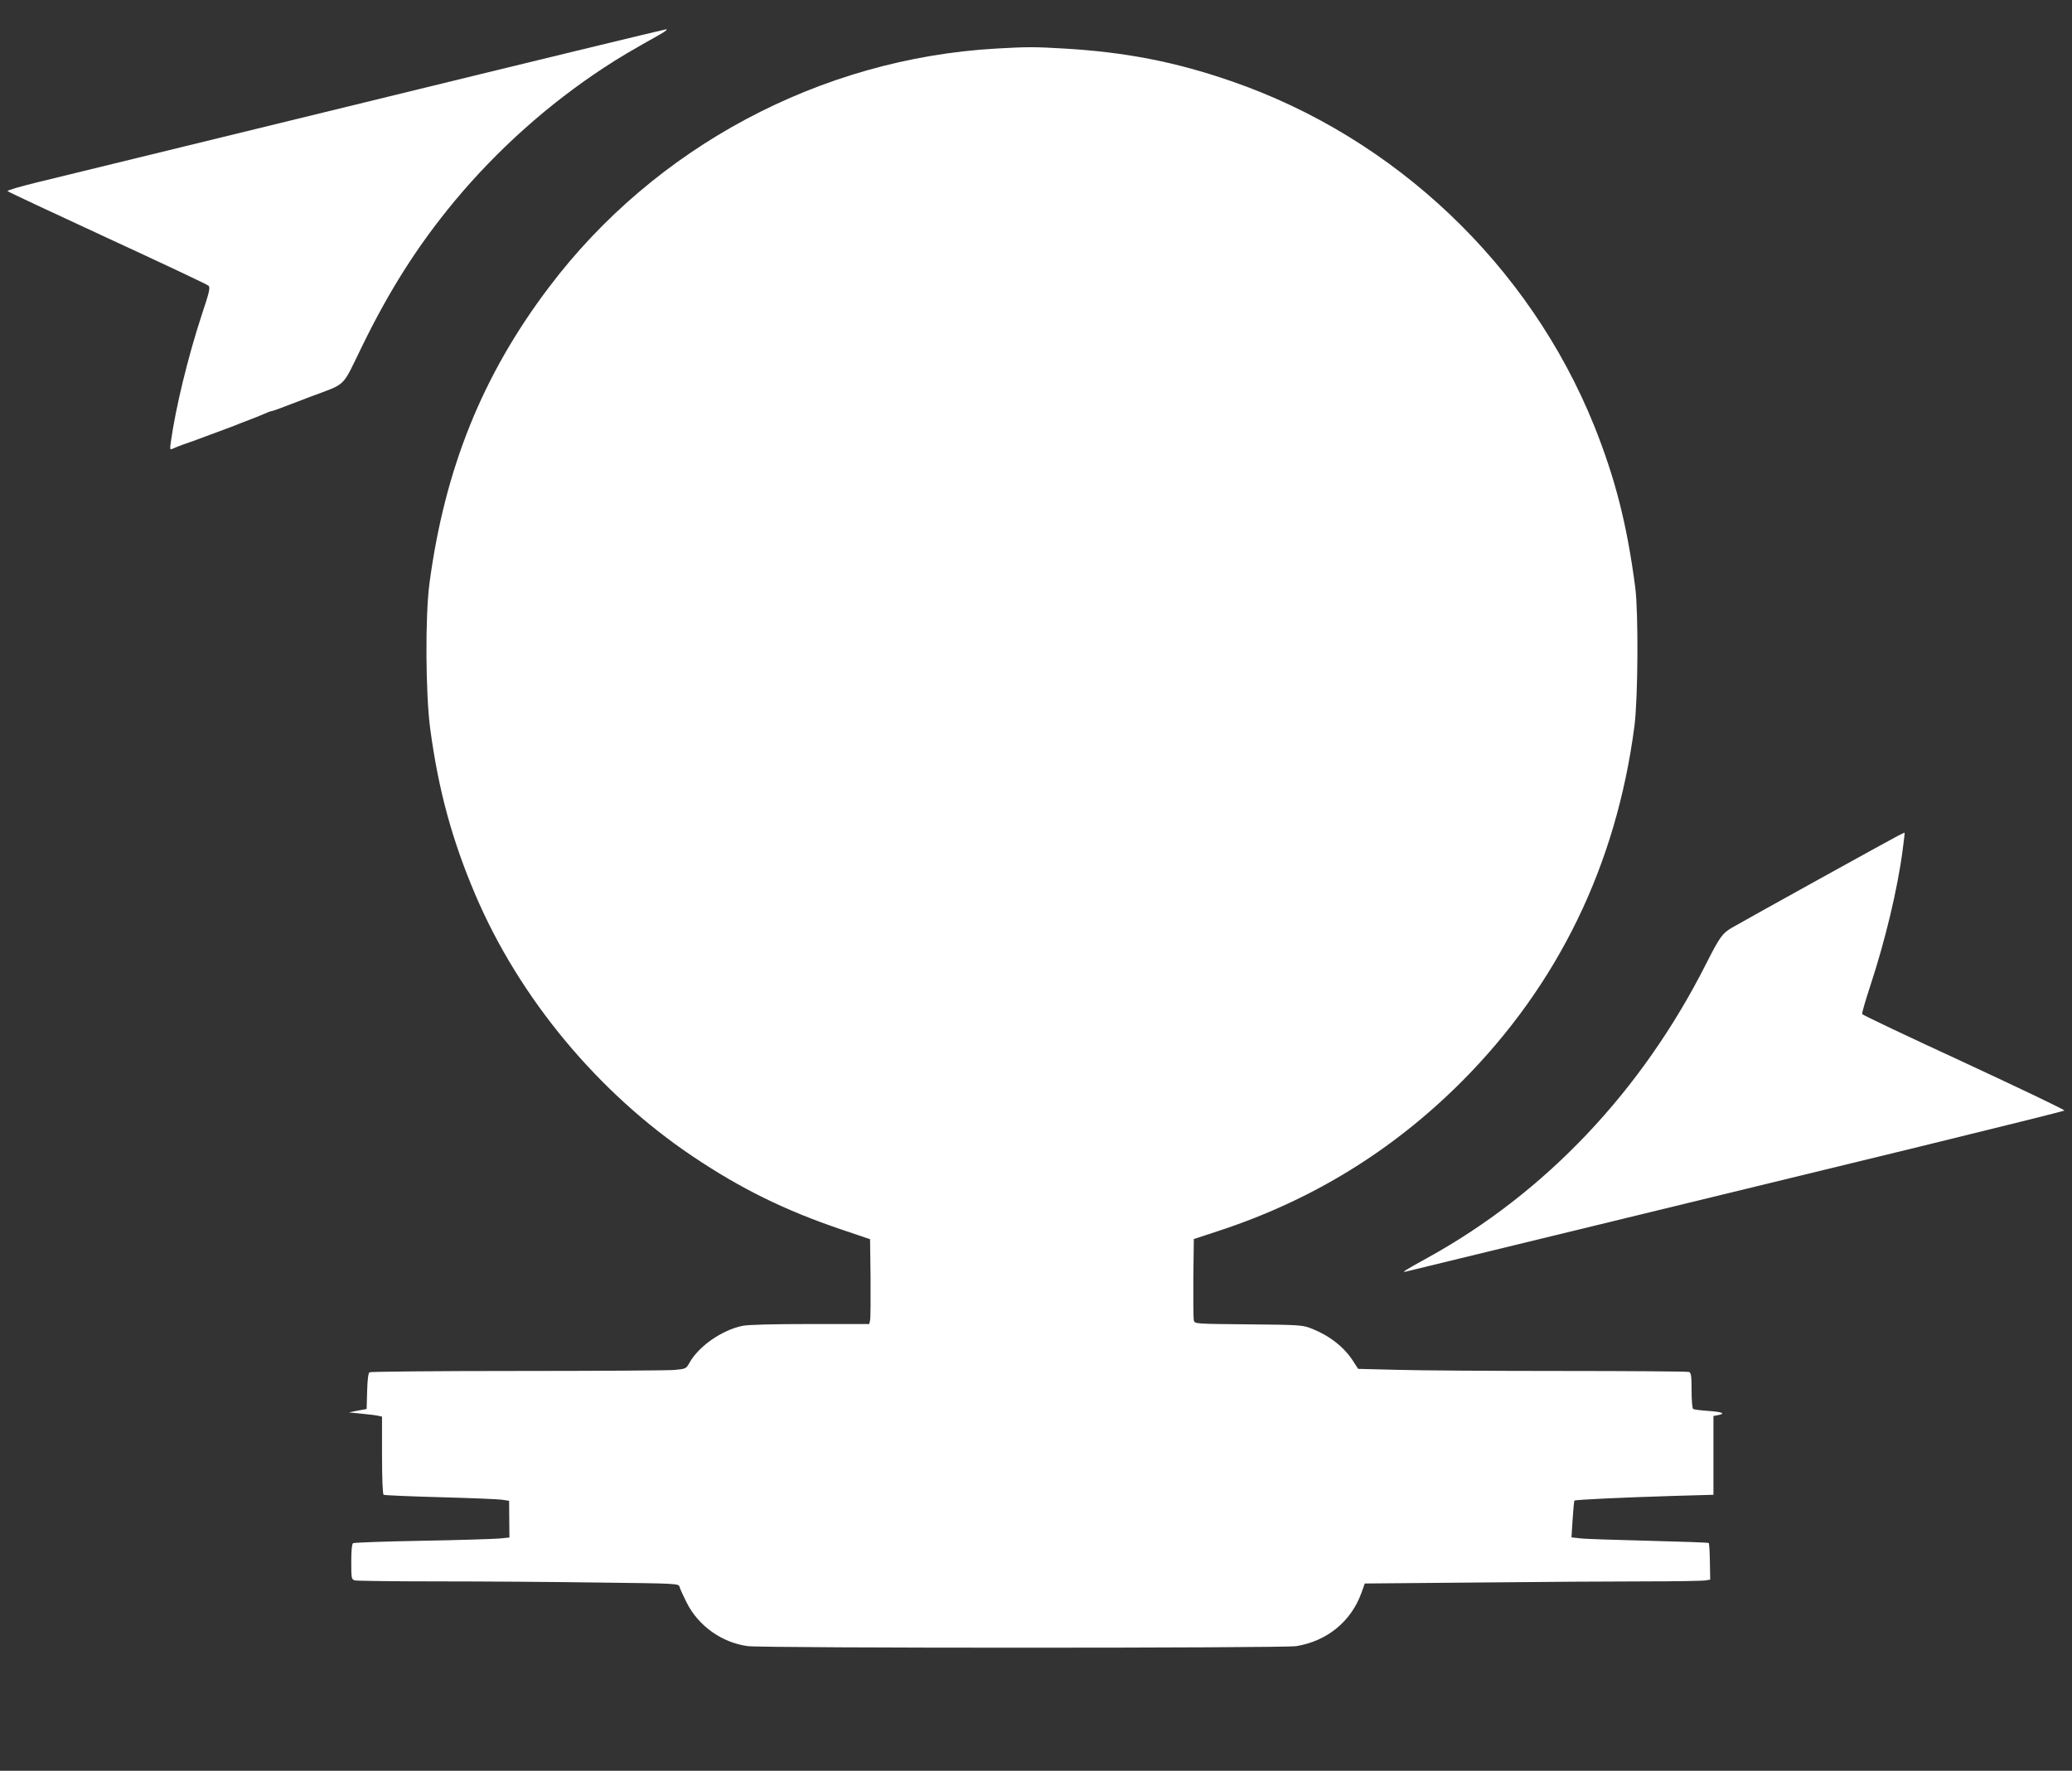 <?xml version="1.0" standalone="no"?>
<!DOCTYPE svg PUBLIC "-//W3C//DTD SVG 20010904//EN"
 "http://www.w3.org/TR/2001/REC-SVG-20010904/DTD/svg10.dtd">
<svg version="1.0" xmlns="http://www.w3.org/2000/svg"
 width="1280pt" height="1094pt" viewBox="0 0 1280 1094"
 preserveAspectRatio="xMidYMid meet">
<rect x="0" y="0" width="1280" height="1094" fill="#333333" stroke="none"/>
<g transform="translate(0,1094) scale(0.1,-0.1)"
fill="#ffffff" stroke="none">
<path d="M2260 10309 c-1009 -246 -1922 -469 -2028 -495 -106 -26 -190 -50
-185 -55 5 -5 283 -135 618 -290 336 -155 616 -287 623 -294 12 -11 5 -41 -42
-181 -85 -260 -161 -572 -191 -787 -6 -44 -5 -47 12 -39 10 5 41 17 68 27 28
9 86 30 130 47 44 16 105 39 135 50 30 11 69 26 85 33 17 7 46 18 65 25 19 7
54 21 77 31 24 11 46 19 50 19 5 0 43 13 86 30 42 16 114 44 160 61 221 83
187 50 311 304 171 352 347 628 572 900 265 319 582 602 925 827 102 67 163
102 349 207 31 18 46 30 35 30 -11 -1 -846 -203 -1855 -450z"/>
<path d="M6154 10640 c-1087 -62 -2109 -608 -2763 -1475 -411 -543 -644 -1122
-738 -1830 -27 -202 -24 -686 5 -900 51 -378 135 -686 279 -1024 272 -638 758
-1223 1342 -1615 296 -199 570 -334 916 -451 l180 -61 3 -239 c1 -132 0 -250
-3 -262 l-5 -23 -365 0 c-225 0 -384 -4 -417 -11 -128 -26 -272 -126 -329
-229 -21 -37 -22 -37 -97 -44 -41 -3 -478 -6 -971 -6 -493 0 -901 -4 -908 -8
-8 -5 -13 -45 -15 -117 l-3 -110 -55 -10 -55 -11 80 -8 c44 -4 90 -10 102 -13
l23 -5 0 -238 c0 -147 4 -241 10 -245 5 -3 164 -10 352 -15 189 -5 361 -12
383 -16 l40 -6 1 -113 1 -114 -61 -6 c-33 -3 -248 -10 -477 -14 -229 -4 -421
-11 -428 -15 -7 -5 -11 -45 -11 -115 0 -104 1 -109 23 -115 12 -3 240 -6 507
-6 267 0 712 -3 989 -7 499 -6 504 -6 509 -27 3 -12 23 -55 44 -97 72 -144
218 -248 378 -269 105 -13 3304 -13 3388 0 190 31 338 152 402 328 l21 59 691
6 c380 4 847 7 1038 7 191 0 360 3 376 6 l29 5 -2 111 c-1 61 -4 112 -7 115
-2 3 -170 9 -373 14 -202 5 -392 11 -421 15 l-54 6 7 111 c4 62 9 114 11 116
6 6 290 19 609 29 l250 7 0 243 0 244 28 5 c50 10 28 20 -58 26 -47 3 -90 9
-95 12 -6 3 -10 54 -10 115 0 89 -3 109 -16 114 -9 3 -363 6 -788 6 -425 0
-881 3 -1014 7 l-242 6 -31 48 c-55 86 -144 156 -254 200 -58 23 -70 24 -392
27 -332 3 -333 3 -338 25 -3 12 -4 130 -3 262 l3 240 155 51 c575 189 1070
493 1496 918 598 599 959 1340 1071 2201 22 171 25 701 5 855 -51 391 -124
675 -254 1000 -400 992 -1231 1781 -2243 2129 -344 119 -653 179 -1030 201
-186 11 -226 11 -421 0z"/>
<path d="M11726 5777 c-31 -15 -917 -505 -1026 -568 -59 -34 -76 -57 -159
-221 -399 -790 -994 -1418 -1726 -1821 -140 -77 -159 -90 -130 -83 64 16 2422
589 3170 771 490 120 893 220 898 224 4 4 -275 137 -619 297 -345 159 -628
293 -630 299 -3 6 21 86 51 178 92 280 168 597 199 837 8 58 13 105 12 106 0
0 -19 -8 -40 -19z"/>
</g>
</svg>
